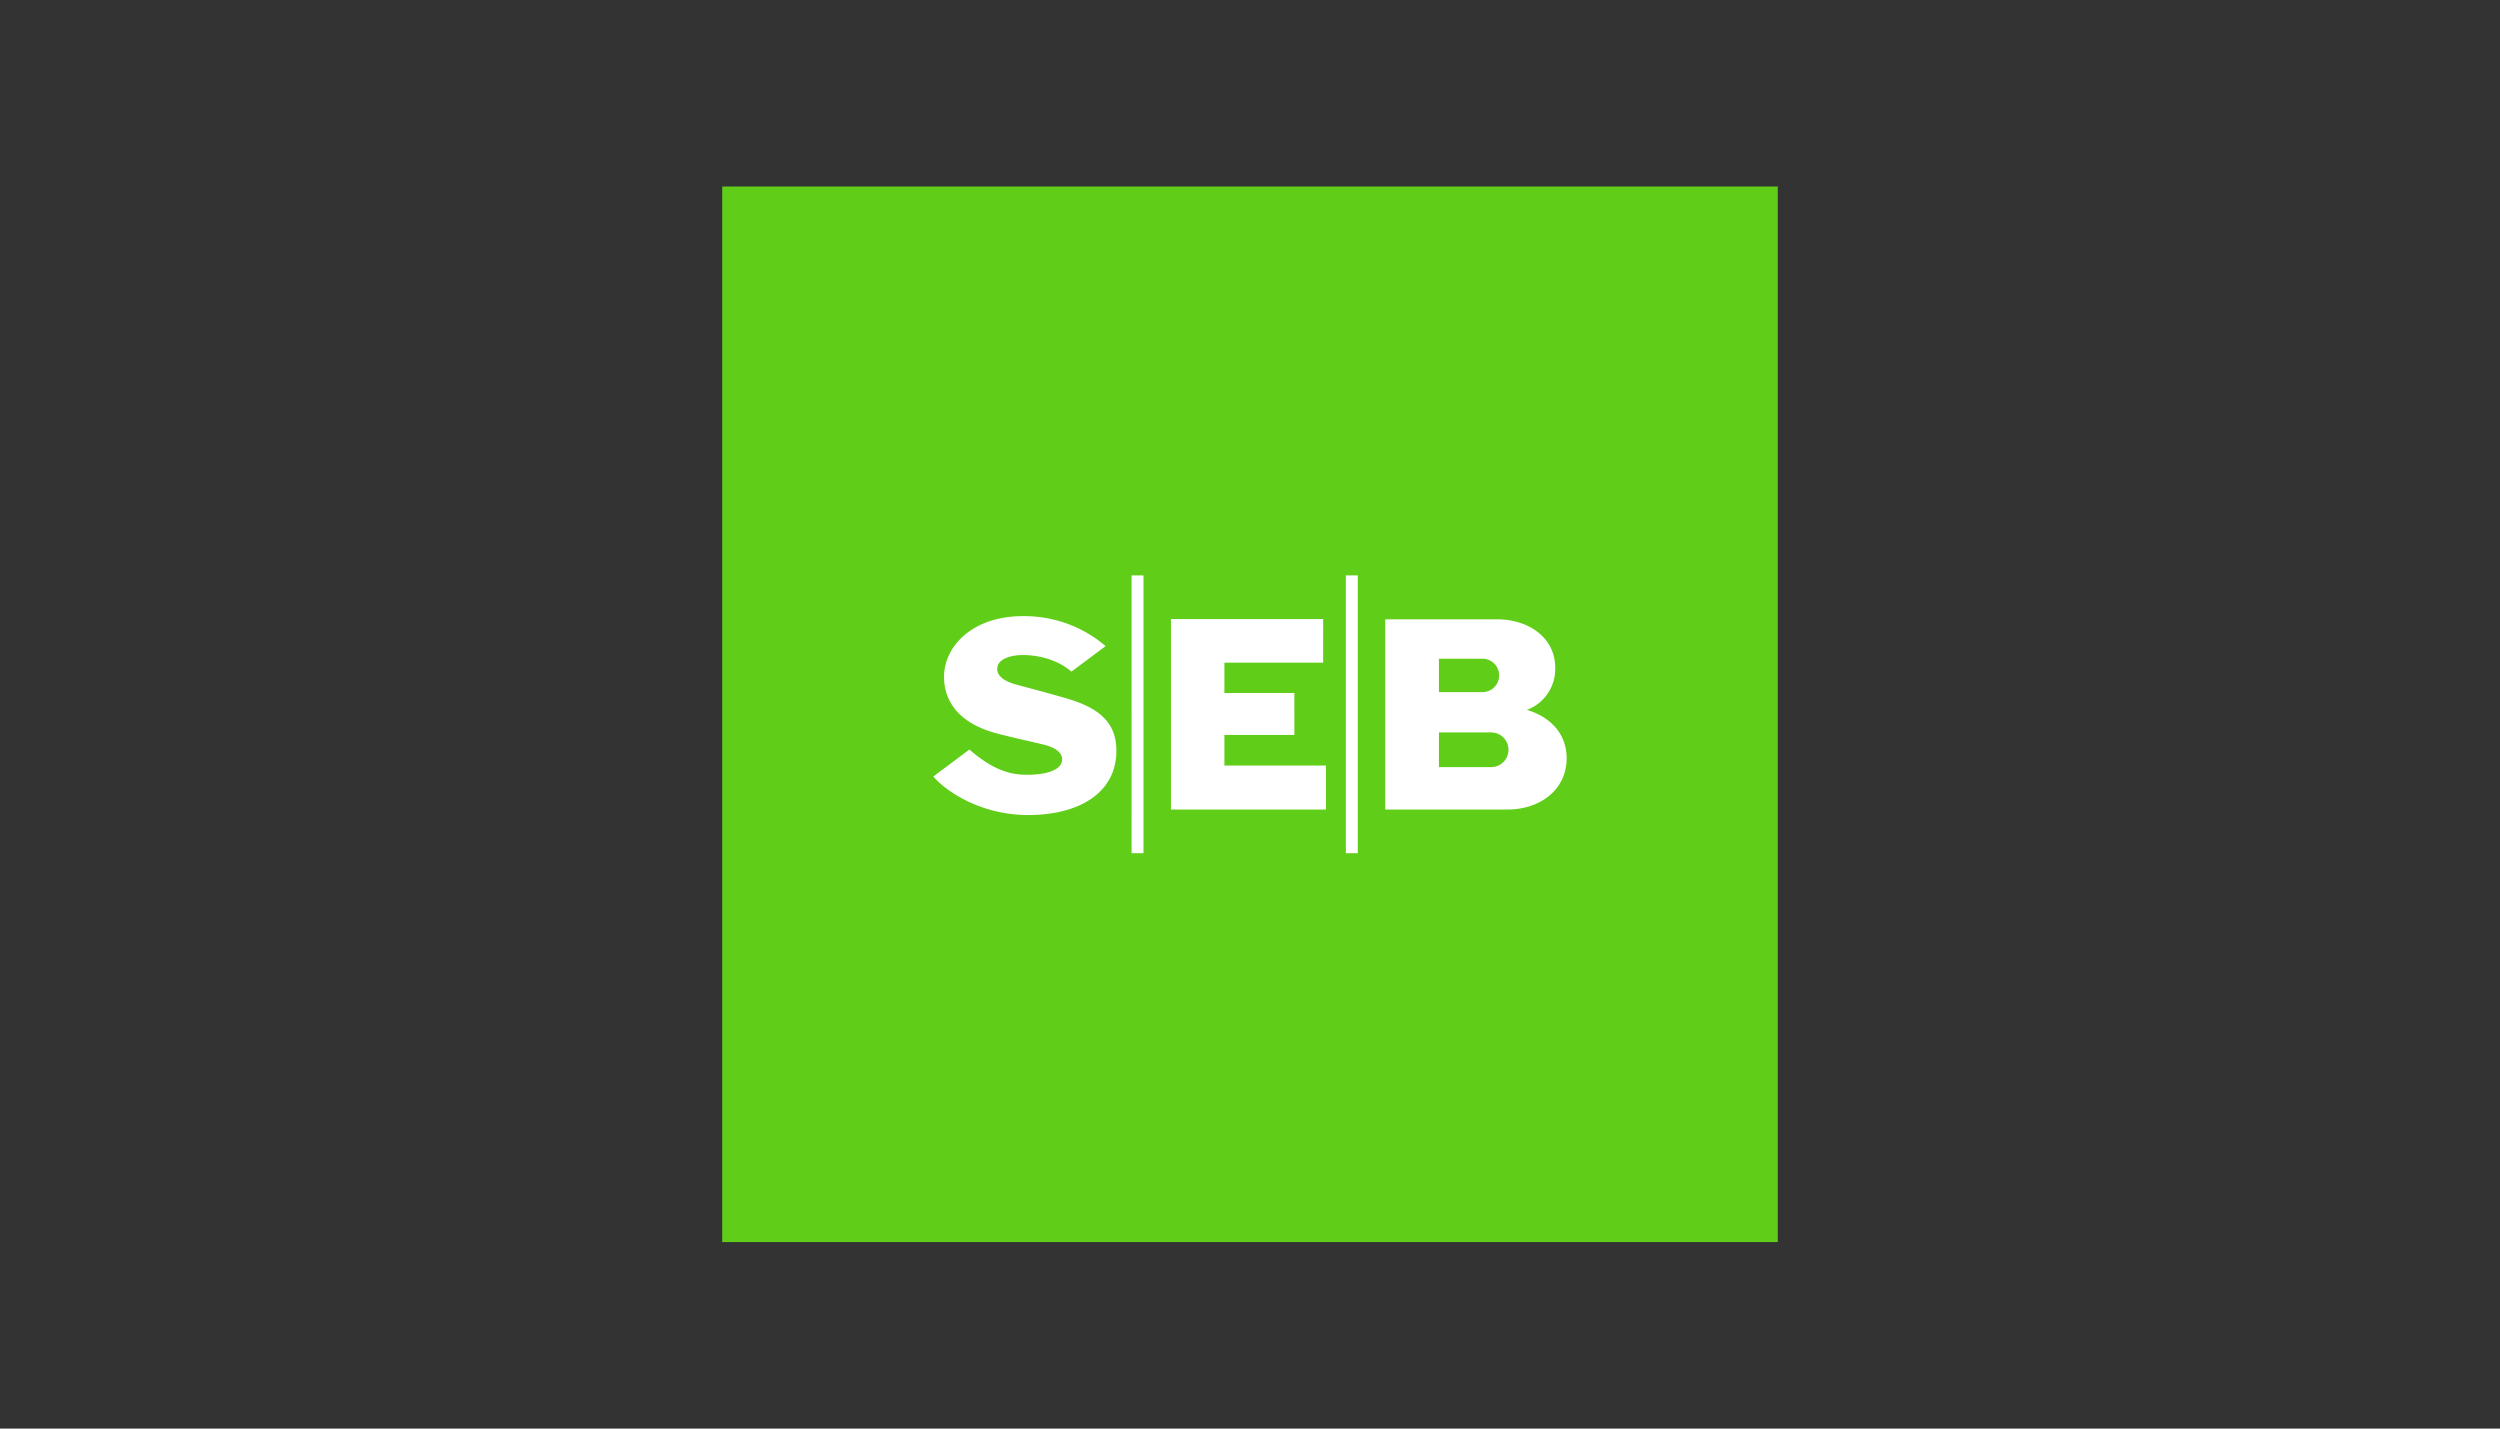 <svg id="Layer_1" data-name="Layer 1" xmlns="http://www.w3.org/2000/svg" viewBox="0 0 630 360"><rect x="0" y="0" width="630" height="360" fill="#333333" stroke="none"/><defs><style>.cls-1{fill:#60cd18;}.cls-2{fill:#fff;}</style></defs><title>407_white</title><path class="cls-1" d="M182,47H448V313H182Z"/><path class="cls-2" d="M278.6,162.83l-8.6,6.42c-4.06-3.49-9.31-4.18-12.19-4.18s-6,.84-6.44,2.93,1.44,3.62,4.68,4.5c3.71,1,7.08,1.88,12.28,3.37,7.73,2.2,13,5.55,13,13.3,0,10.68-9.49,16.22-22.19,16.22s-21.37-6.62-23.94-9.71l9.09-6.8c6.39,5.57,10.83,6.36,14.54,6.36,4.26,0,8.25-.92,8.76-3.33.41-1.93-1.19-3.47-4.82-4.32-4.11-1-7.57-1.71-11.44-2.73-10.48-2.75-13.43-8.84-13.43-14.31,0-7.54,7-15.28,19.84-15.28a31.42,31.42,0,0,1,20.86,7.54M333.44,156H295.08V204h39.06V192.92H308.55V185.2h17.63V174.63H308.55V167h24.88Zm-48.28,59h3V145h-3Zm54,0h3V145h-3ZM349.08,204h30.8c8.24,0,14.91-5,14.91-12.91,0-6.2-4.06-10.31-9.75-12.13a3.31,3.31,0,0,0-.55-.07,3.32,3.32,0,0,0,.55-.09,11,11,0,0,0,6.87-10.58c0-7.42-6.56-12.15-14.66-12.15H349.08Zm13.53-38h10.76a4.21,4.21,0,1,1,0,8.41H362.61Zm13.16,27.31H362.61v-8.74h13.16a4.37,4.37,0,0,1,0,8.74Z"/></svg>